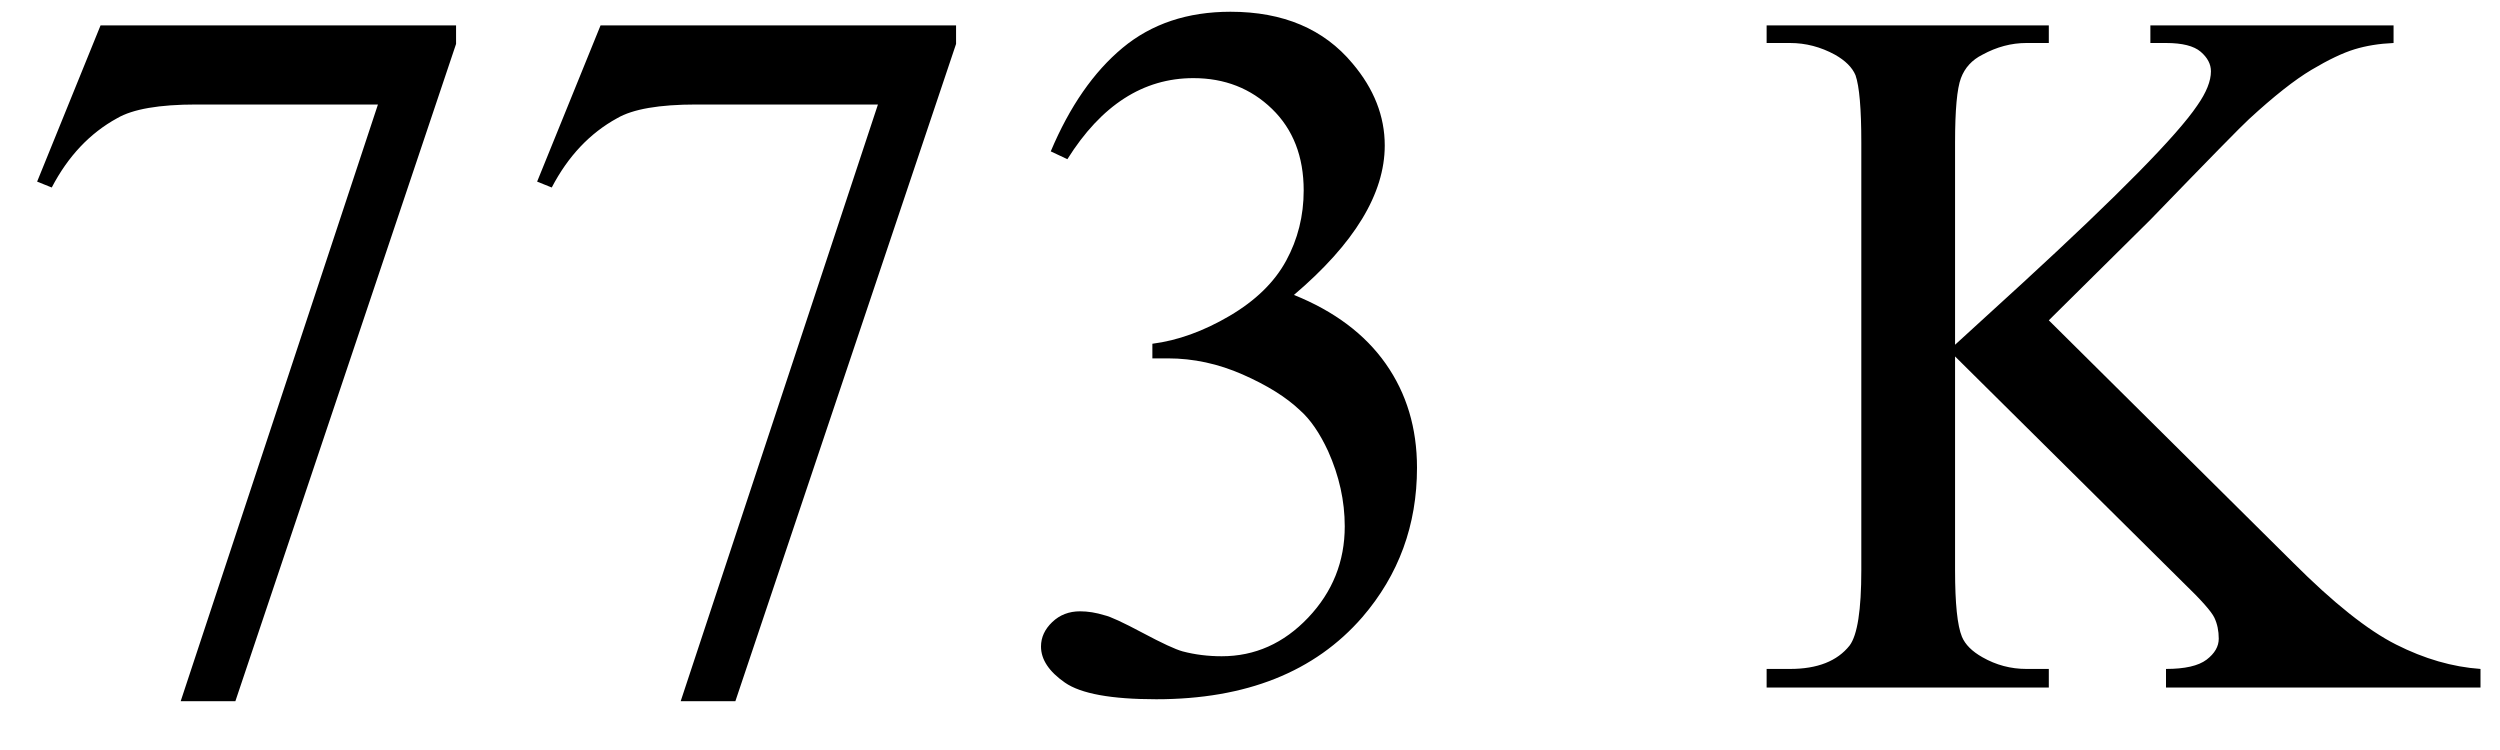 <svg xmlns="http://www.w3.org/2000/svg" xmlns:xlink="http://www.w3.org/1999/xlink" stroke-dasharray="none" shape-rendering="auto" font-family="'Dialog'" width="40" text-rendering="auto" fill-opacity="1" contentScriptType="text/ecmascript" color-interpolation="auto" color-rendering="auto" preserveAspectRatio="xMidYMid meet" font-size="12" fill="black" stroke="black" image-rendering="auto" stroke-miterlimit="10" zoomAndPan="magnify" version="1.0" stroke-linecap="square" stroke-linejoin="miter" contentStyleType="text/css" font-style="normal" height="12" stroke-width="1" stroke-dashoffset="0" font-weight="normal" stroke-opacity="1"><defs id="genericDefs"/><g><g text-rendering="optimizeLegibility" transform="translate(0,11)" color-rendering="optimizeQuality" color-interpolation="linearRGB" image-rendering="optimizeQuality"><path d="M1.609 -10.594 L7.297 -10.594 L7.297 -10.297 L3.766 0.219 L2.891 0.219 L6.047 -9.328 L3.141 -9.328 Q2.25 -9.328 1.875 -9.109 Q1.219 -8.75 0.828 -8 L0.594 -8.094 L1.609 -10.594 ZM9.609 -10.594 L15.297 -10.594 L15.297 -10.297 L11.766 0.219 L10.891 0.219 L14.047 -9.328 L11.141 -9.328 Q10.25 -9.328 9.875 -9.109 Q9.219 -8.75 8.828 -8 L8.594 -8.094 L9.609 -10.594 ZM16.812 -8.578 Q17.266 -9.656 17.961 -10.234 Q18.656 -10.812 19.688 -10.812 Q20.953 -10.812 21.641 -9.984 Q22.156 -9.375 22.156 -8.672 Q22.156 -7.516 20.703 -6.281 Q21.672 -5.891 22.172 -5.18 Q22.672 -4.469 22.672 -3.516 Q22.672 -2.141 21.797 -1.125 Q20.656 0.188 18.5 0.188 Q17.422 0.188 17.039 -0.078 Q16.656 -0.344 16.656 -0.656 Q16.656 -0.875 16.836 -1.047 Q17.016 -1.219 17.281 -1.219 Q17.469 -1.219 17.672 -1.156 Q17.812 -1.125 18.281 -0.875 Q18.75 -0.625 18.922 -0.578 Q19.219 -0.5 19.547 -0.5 Q20.344 -0.5 20.93 -1.117 Q21.516 -1.734 21.516 -2.578 Q21.516 -3.188 21.25 -3.781 Q21.047 -4.219 20.797 -4.438 Q20.469 -4.75 19.883 -5.008 Q19.297 -5.266 18.688 -5.266 L18.438 -5.266 L18.438 -5.5 Q19.047 -5.578 19.672 -5.945 Q20.297 -6.312 20.578 -6.828 Q20.859 -7.344 20.859 -7.953 Q20.859 -8.766 20.352 -9.258 Q19.844 -9.75 19.094 -9.75 Q17.891 -9.75 17.078 -8.453 L16.812 -8.578 ZM32.781 -5.875 L36.688 -2 Q37.656 -1.031 38.336 -0.688 Q39.016 -0.344 39.688 -0.297 L39.688 0 L34.656 0 L34.656 -0.297 Q35.109 -0.297 35.305 -0.445 Q35.5 -0.594 35.5 -0.781 Q35.5 -0.969 35.43 -1.117 Q35.359 -1.266 34.938 -1.672 L31.281 -5.297 L31.281 -1.875 Q31.281 -1.078 31.391 -0.812 Q31.469 -0.625 31.719 -0.484 Q32.047 -0.297 32.422 -0.297 L32.781 -0.297 L32.781 0 L28.266 0 L28.266 -0.297 L28.641 -0.297 Q29.297 -0.297 29.594 -0.672 Q29.781 -0.922 29.781 -1.875 L29.781 -8.719 Q29.781 -9.531 29.688 -9.797 Q29.609 -9.984 29.359 -10.125 Q29.016 -10.312 28.641 -10.312 L28.266 -10.312 L28.266 -10.594 L32.781 -10.594 L32.781 -10.312 L32.422 -10.312 Q32.062 -10.312 31.719 -10.125 Q31.469 -10 31.375 -9.75 Q31.281 -9.5 31.281 -8.719 L31.281 -5.484 Q31.438 -5.625 32.359 -6.469 Q34.672 -8.594 35.156 -9.312 Q35.375 -9.625 35.375 -9.859 Q35.375 -10.031 35.211 -10.172 Q35.047 -10.312 34.656 -10.312 L34.406 -10.312 L34.406 -10.594 L38.297 -10.594 L38.297 -10.312 Q37.953 -10.297 37.672 -10.211 Q37.391 -10.125 36.984 -9.883 Q36.578 -9.641 35.984 -9.094 Q35.812 -8.938 34.406 -7.484 L32.781 -5.875 Z" stroke="none"/></g></g></svg>